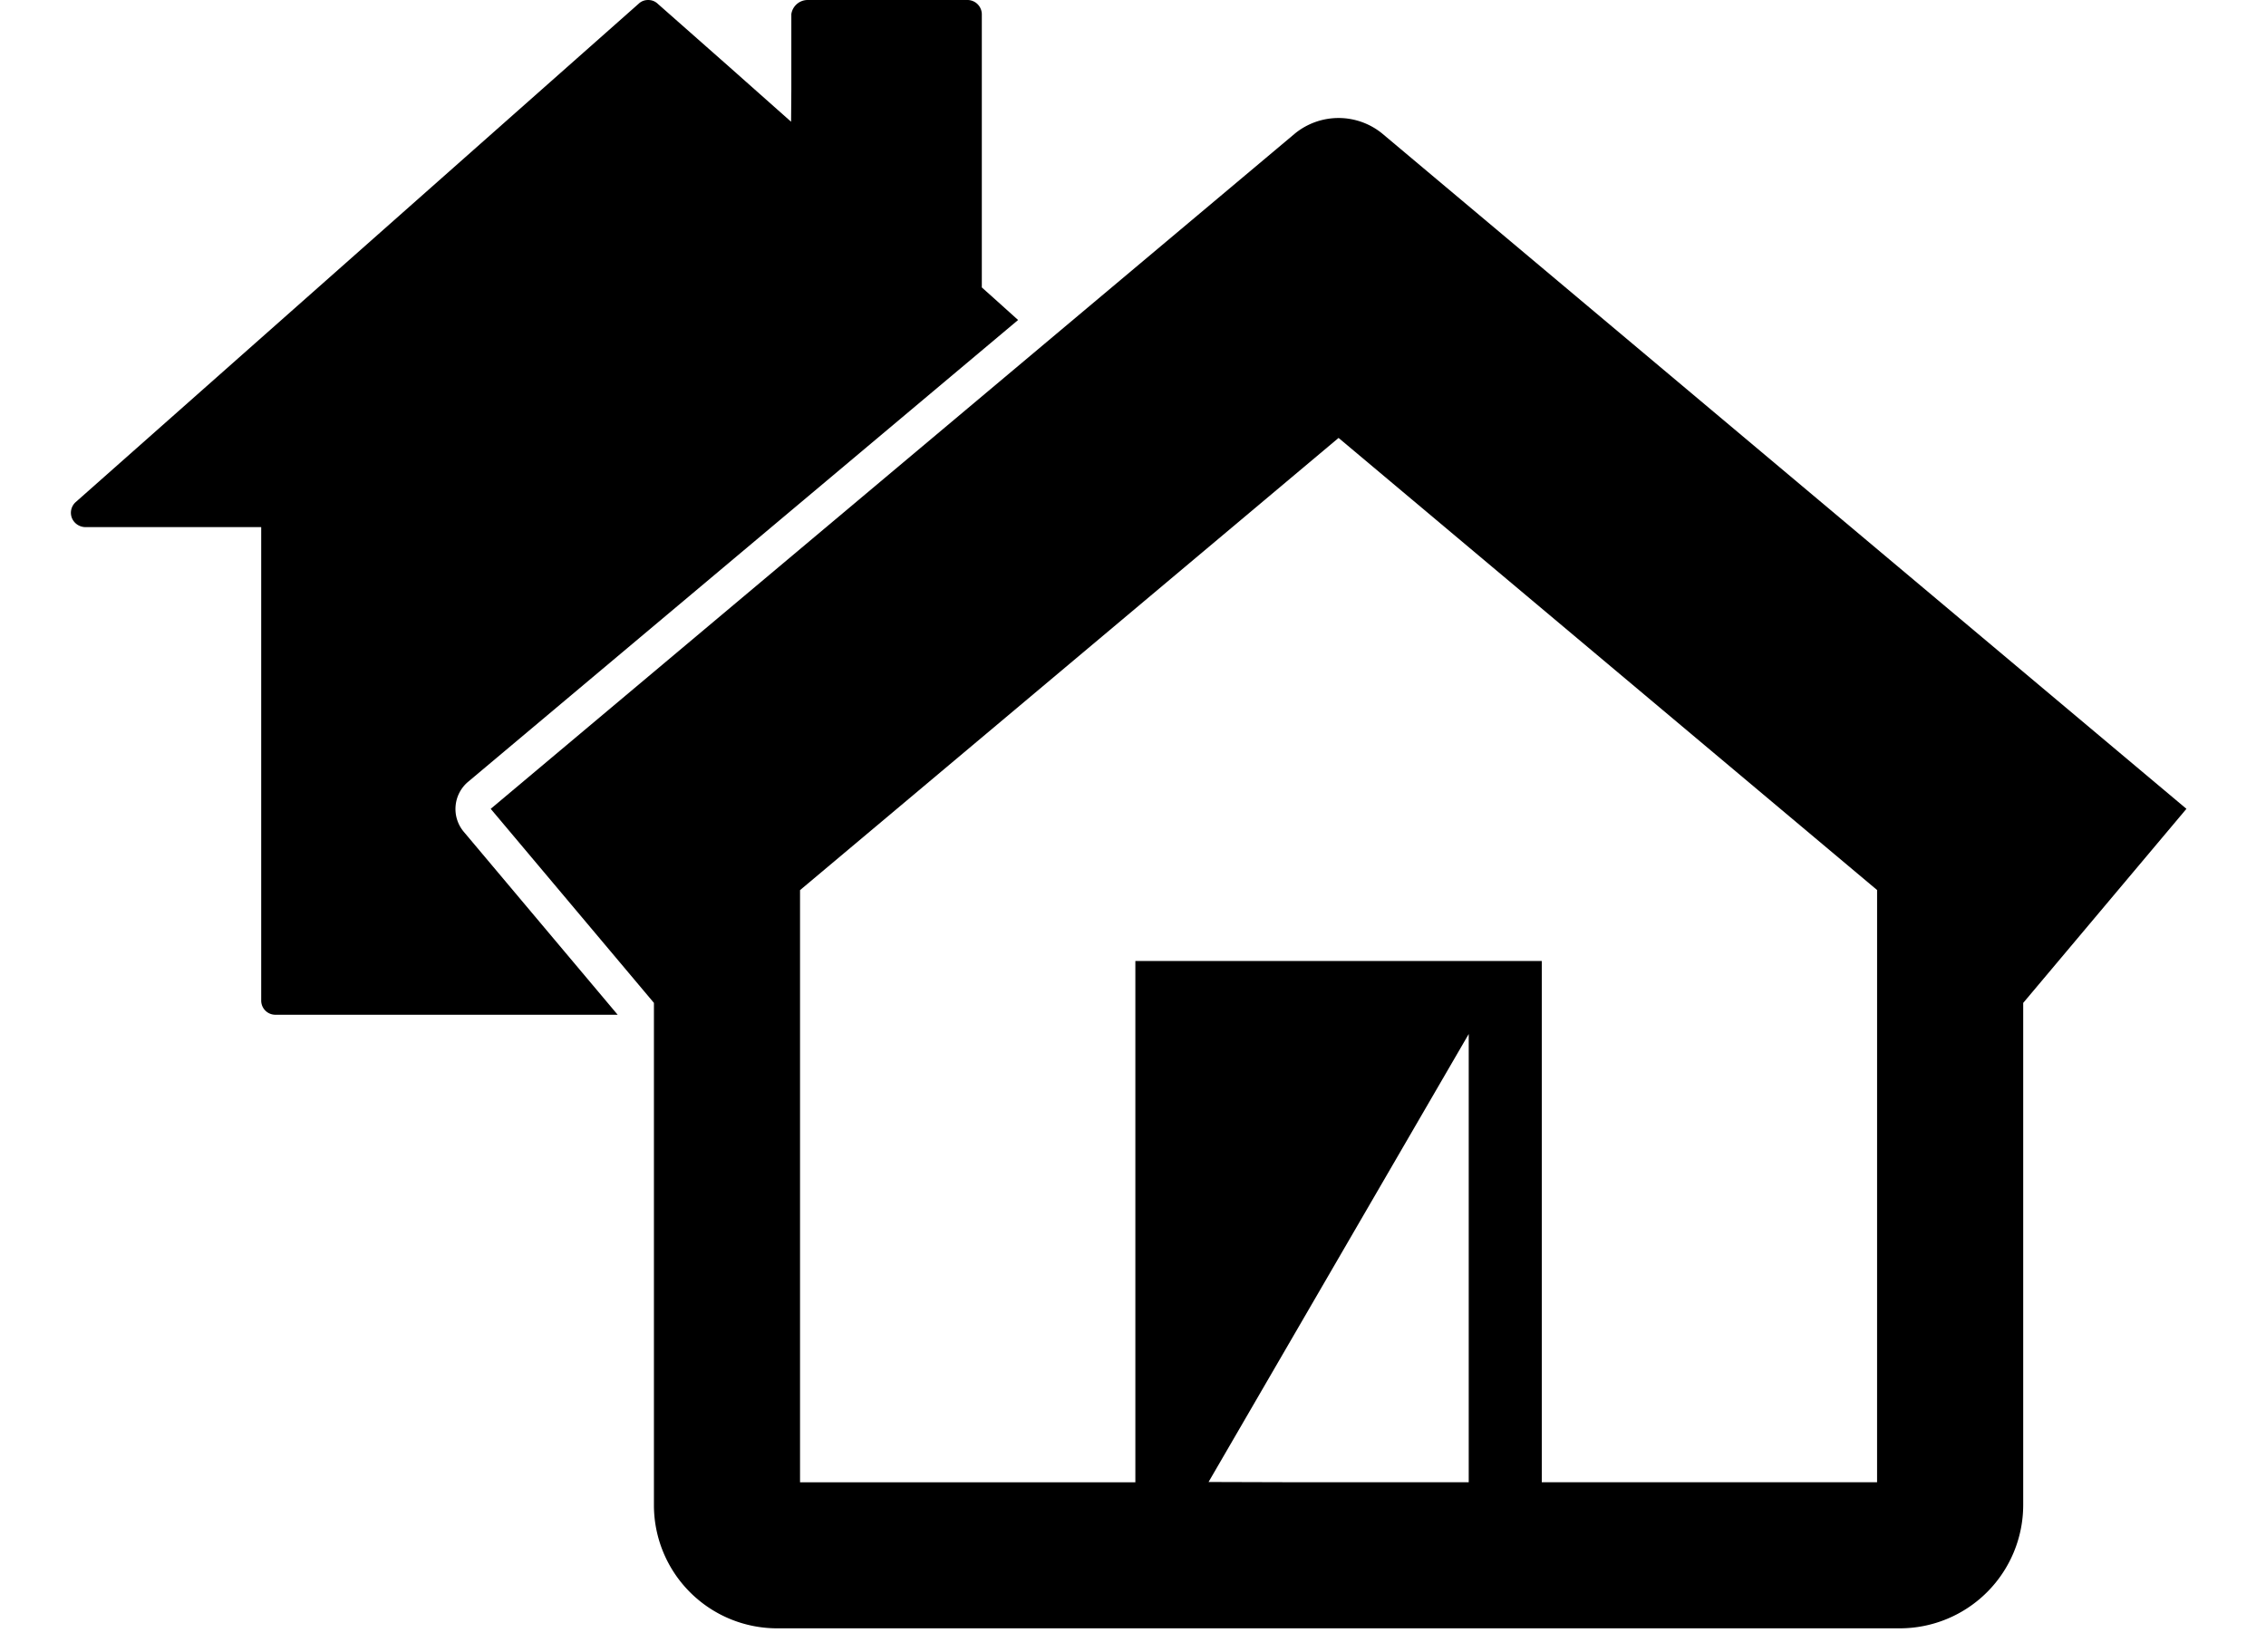 <svg xmlns="http://www.w3.org/2000/svg" xmlns:xlink="http://www.w3.org/1999/xlink" width="96" height="70" viewBox="0 0 96 70">
  <defs>
    <clipPath id="clip-path">
      <rect id="長方形_781" data-name="長方形 781" width="96" height="70" transform="translate(2217 -675)" fill="rgba(255,255,255,0)"/>
    </clipPath>
  </defs>
  <g id="replacement" transform="translate(-2217 675)" clip-path="url(#clip-path)">
    <g id="グループ_388" data-name="グループ 388" transform="translate(1929 -1192)">
      <path id="前面オブジェクトで型抜き_14" data-name="前面オブジェクトで型抜き 14" d="M-6811.834,49h-14.5a.6.6,0,0,1-.6-.6V28.336h-7.46a.623.623,0,0,1-.562-.391.607.607,0,0,1,.163-.669l23.853-21.121a.564.564,0,0,1,.4-.154.567.567,0,0,1,.4.154l3.048,2.69,2.607,2.314.01-1.365V6.6a.7.7,0,0,1,.708-.6h6.75a.609.609,0,0,1,.612.6V18.18l.537.48,1,.9-23.3,19.568a1.5,1.5,0,0,0-.53,1.019,1.5,1.5,0,0,0,.346,1.1l6.525,7.759Z" transform="translate(7126 511)"/>
      <g id="シンプルな家のフリーアイコン素材_7" data-name="シンプルな家のフリーアイコン素材 7" transform="translate(308.789 494.064)">
        <path id="パス_1884" data-name="パス 1884" d="M37.755,28.583a2.927,2.927,0,0,0-3.67,0L0,57.21l6.915,8.223V86.726a5.221,5.221,0,0,0,5.221,5.21H59.694a5.231,5.231,0,0,0,5.231-5.22V65.434l6.915-8.224ZM30.412,85.735,41.434,66.752V85.746H34.084Zm28.322.011H44.529V63.657H27.311v22.09H13.105V60.655L35.92,41.493,58.735,60.651Z" transform="translate(0 0)"/>
      </g>
    </g>
  </g>
</svg>
